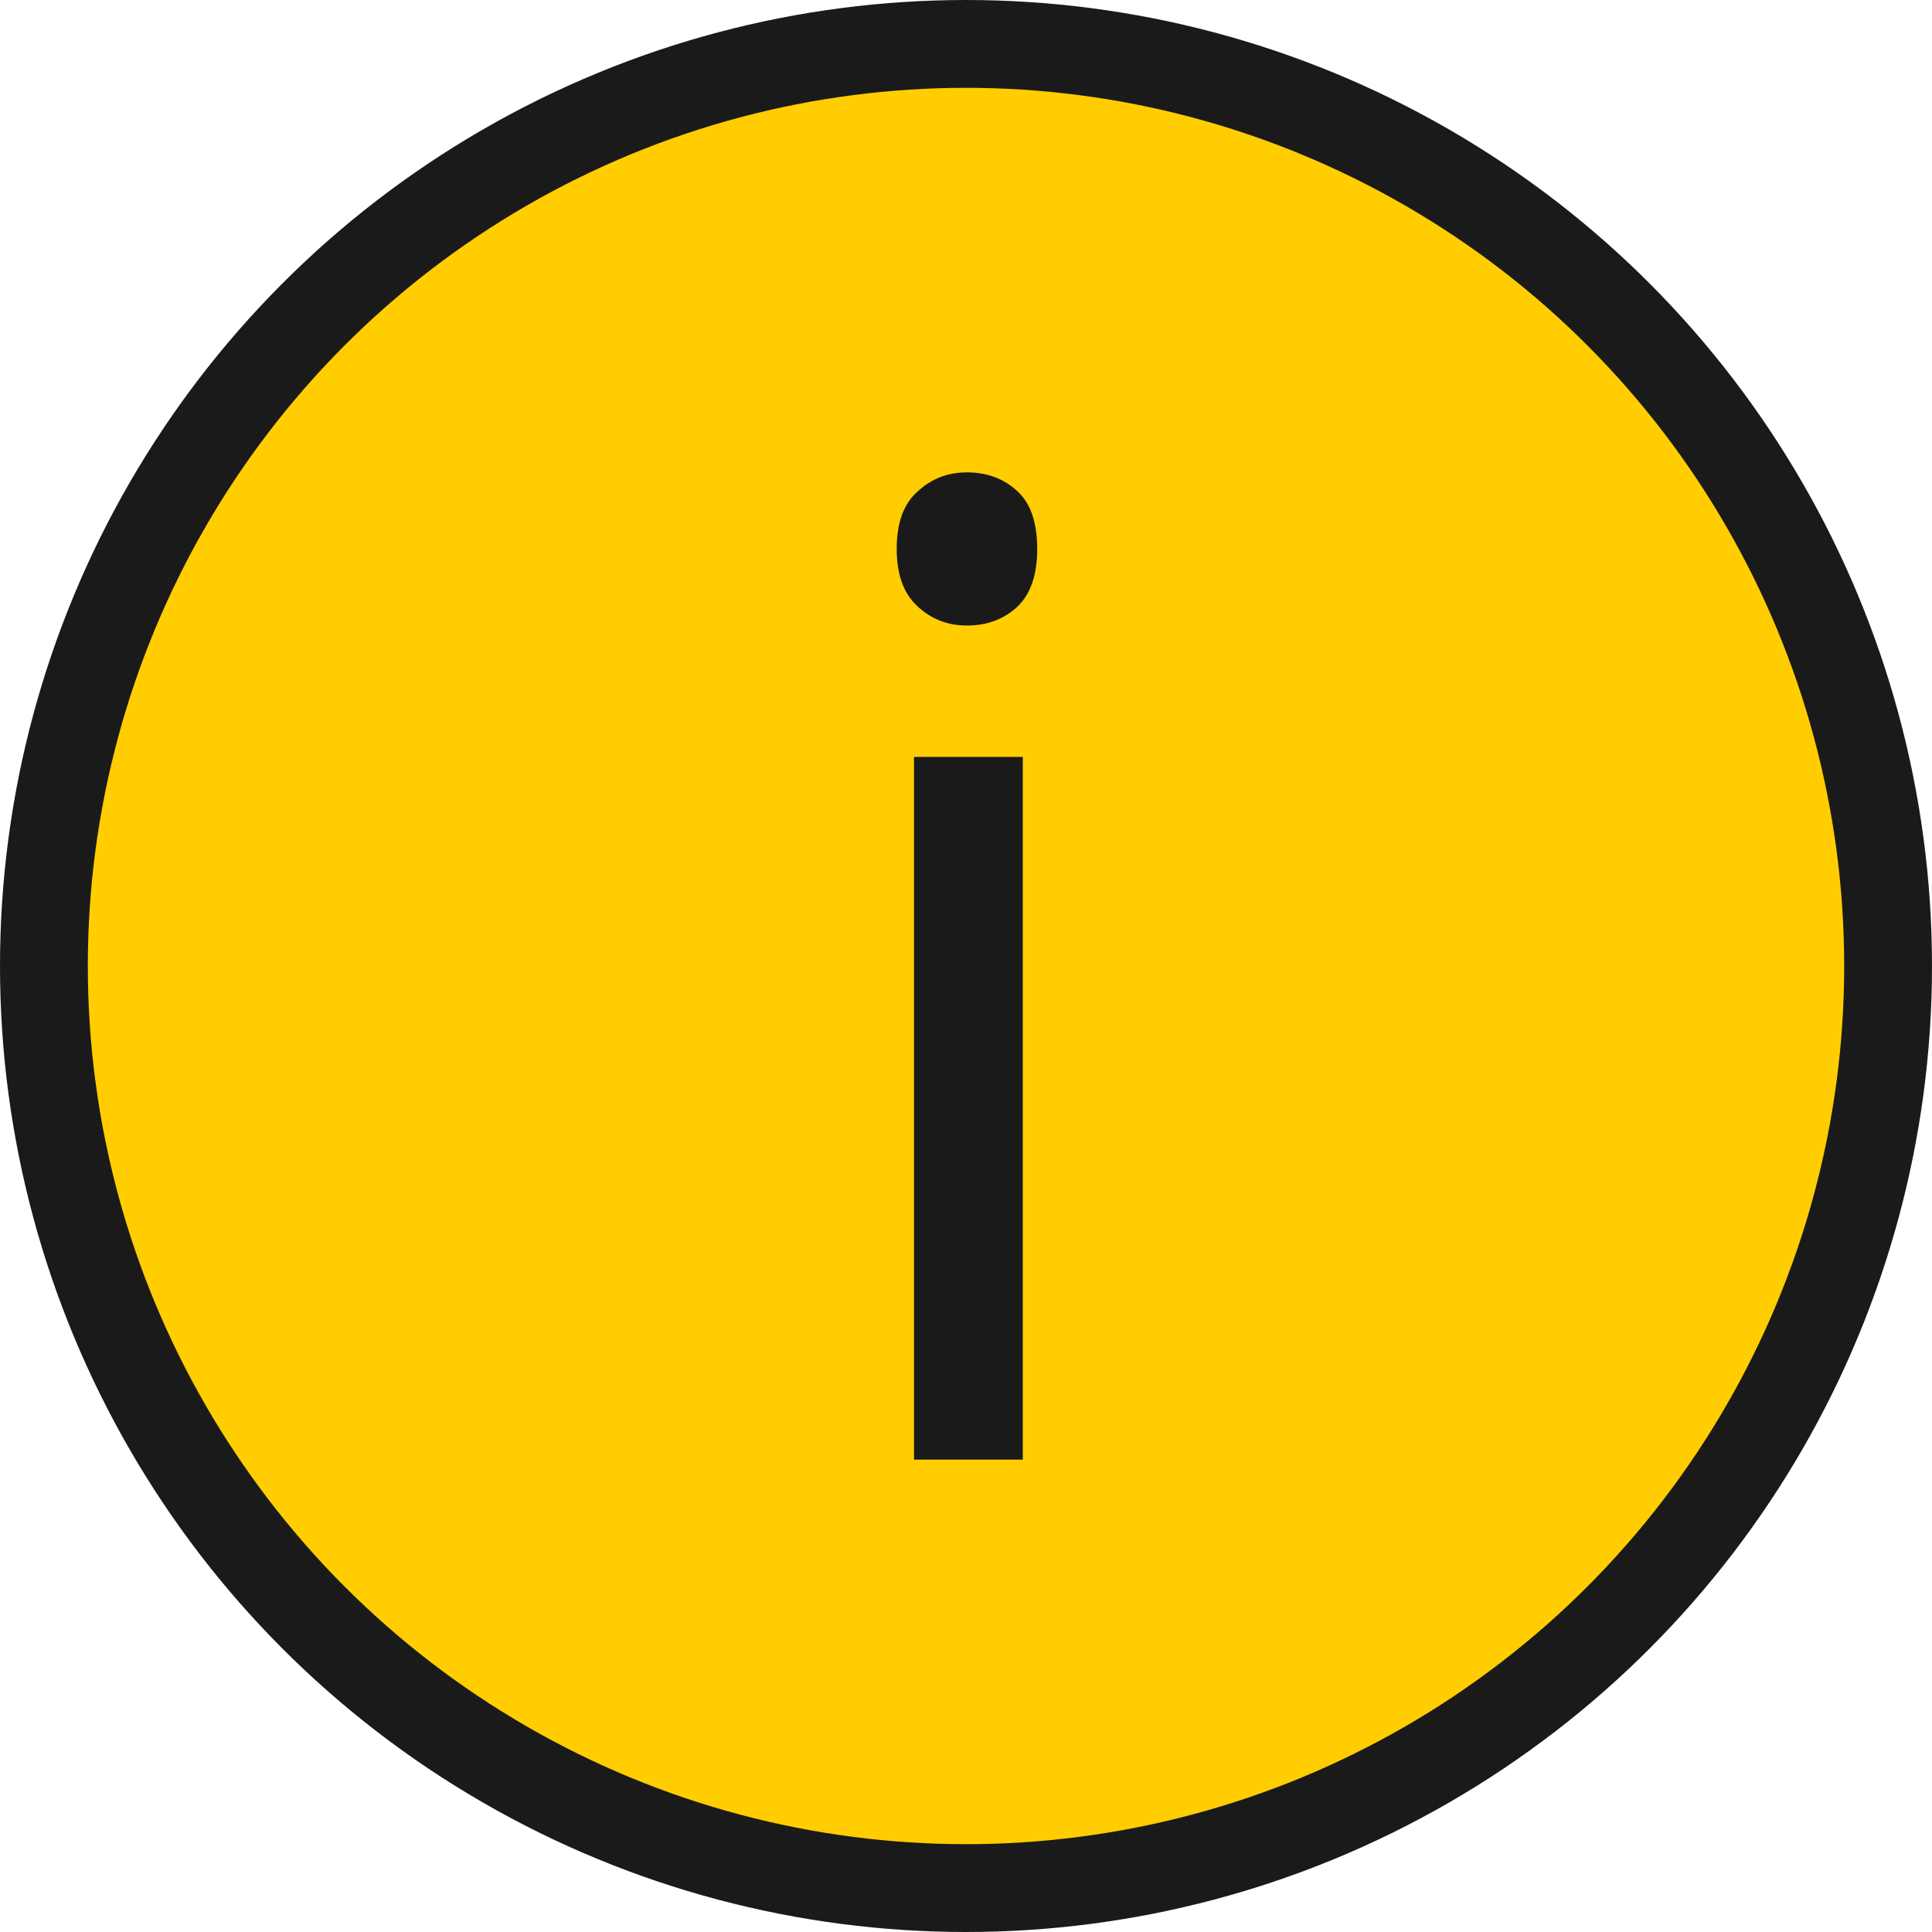 <svg width="22" height="22" viewBox="0 0 22 22" fill="none" xmlns="http://www.w3.org/2000/svg">
<circle cx="11" cy="11" r="10.5" transform="matrix(1 0 0 -1 0 22)" fill="#FFCD00" stroke="#1A1A1A"/>
<path fill-rule="evenodd" clip-rule="evenodd" d="M10.408 16.621L10.408 8.619H11.647L11.647 16.621H10.408ZM11.011 5.379C10.792 5.379 10.606 5.451 10.451 5.595C10.291 5.733 10.211 5.952 10.211 6.251C10.211 6.544 10.291 6.763 10.451 6.907C10.606 7.051 10.792 7.123 11.011 7.123C11.24 7.123 11.432 7.051 11.587 6.907C11.736 6.763 11.811 6.544 11.811 6.251C11.811 5.952 11.736 5.733 11.587 5.595C11.432 5.451 11.24 5.379 11.011 5.379Z" fill="#1A1A1A"/>
</svg>
